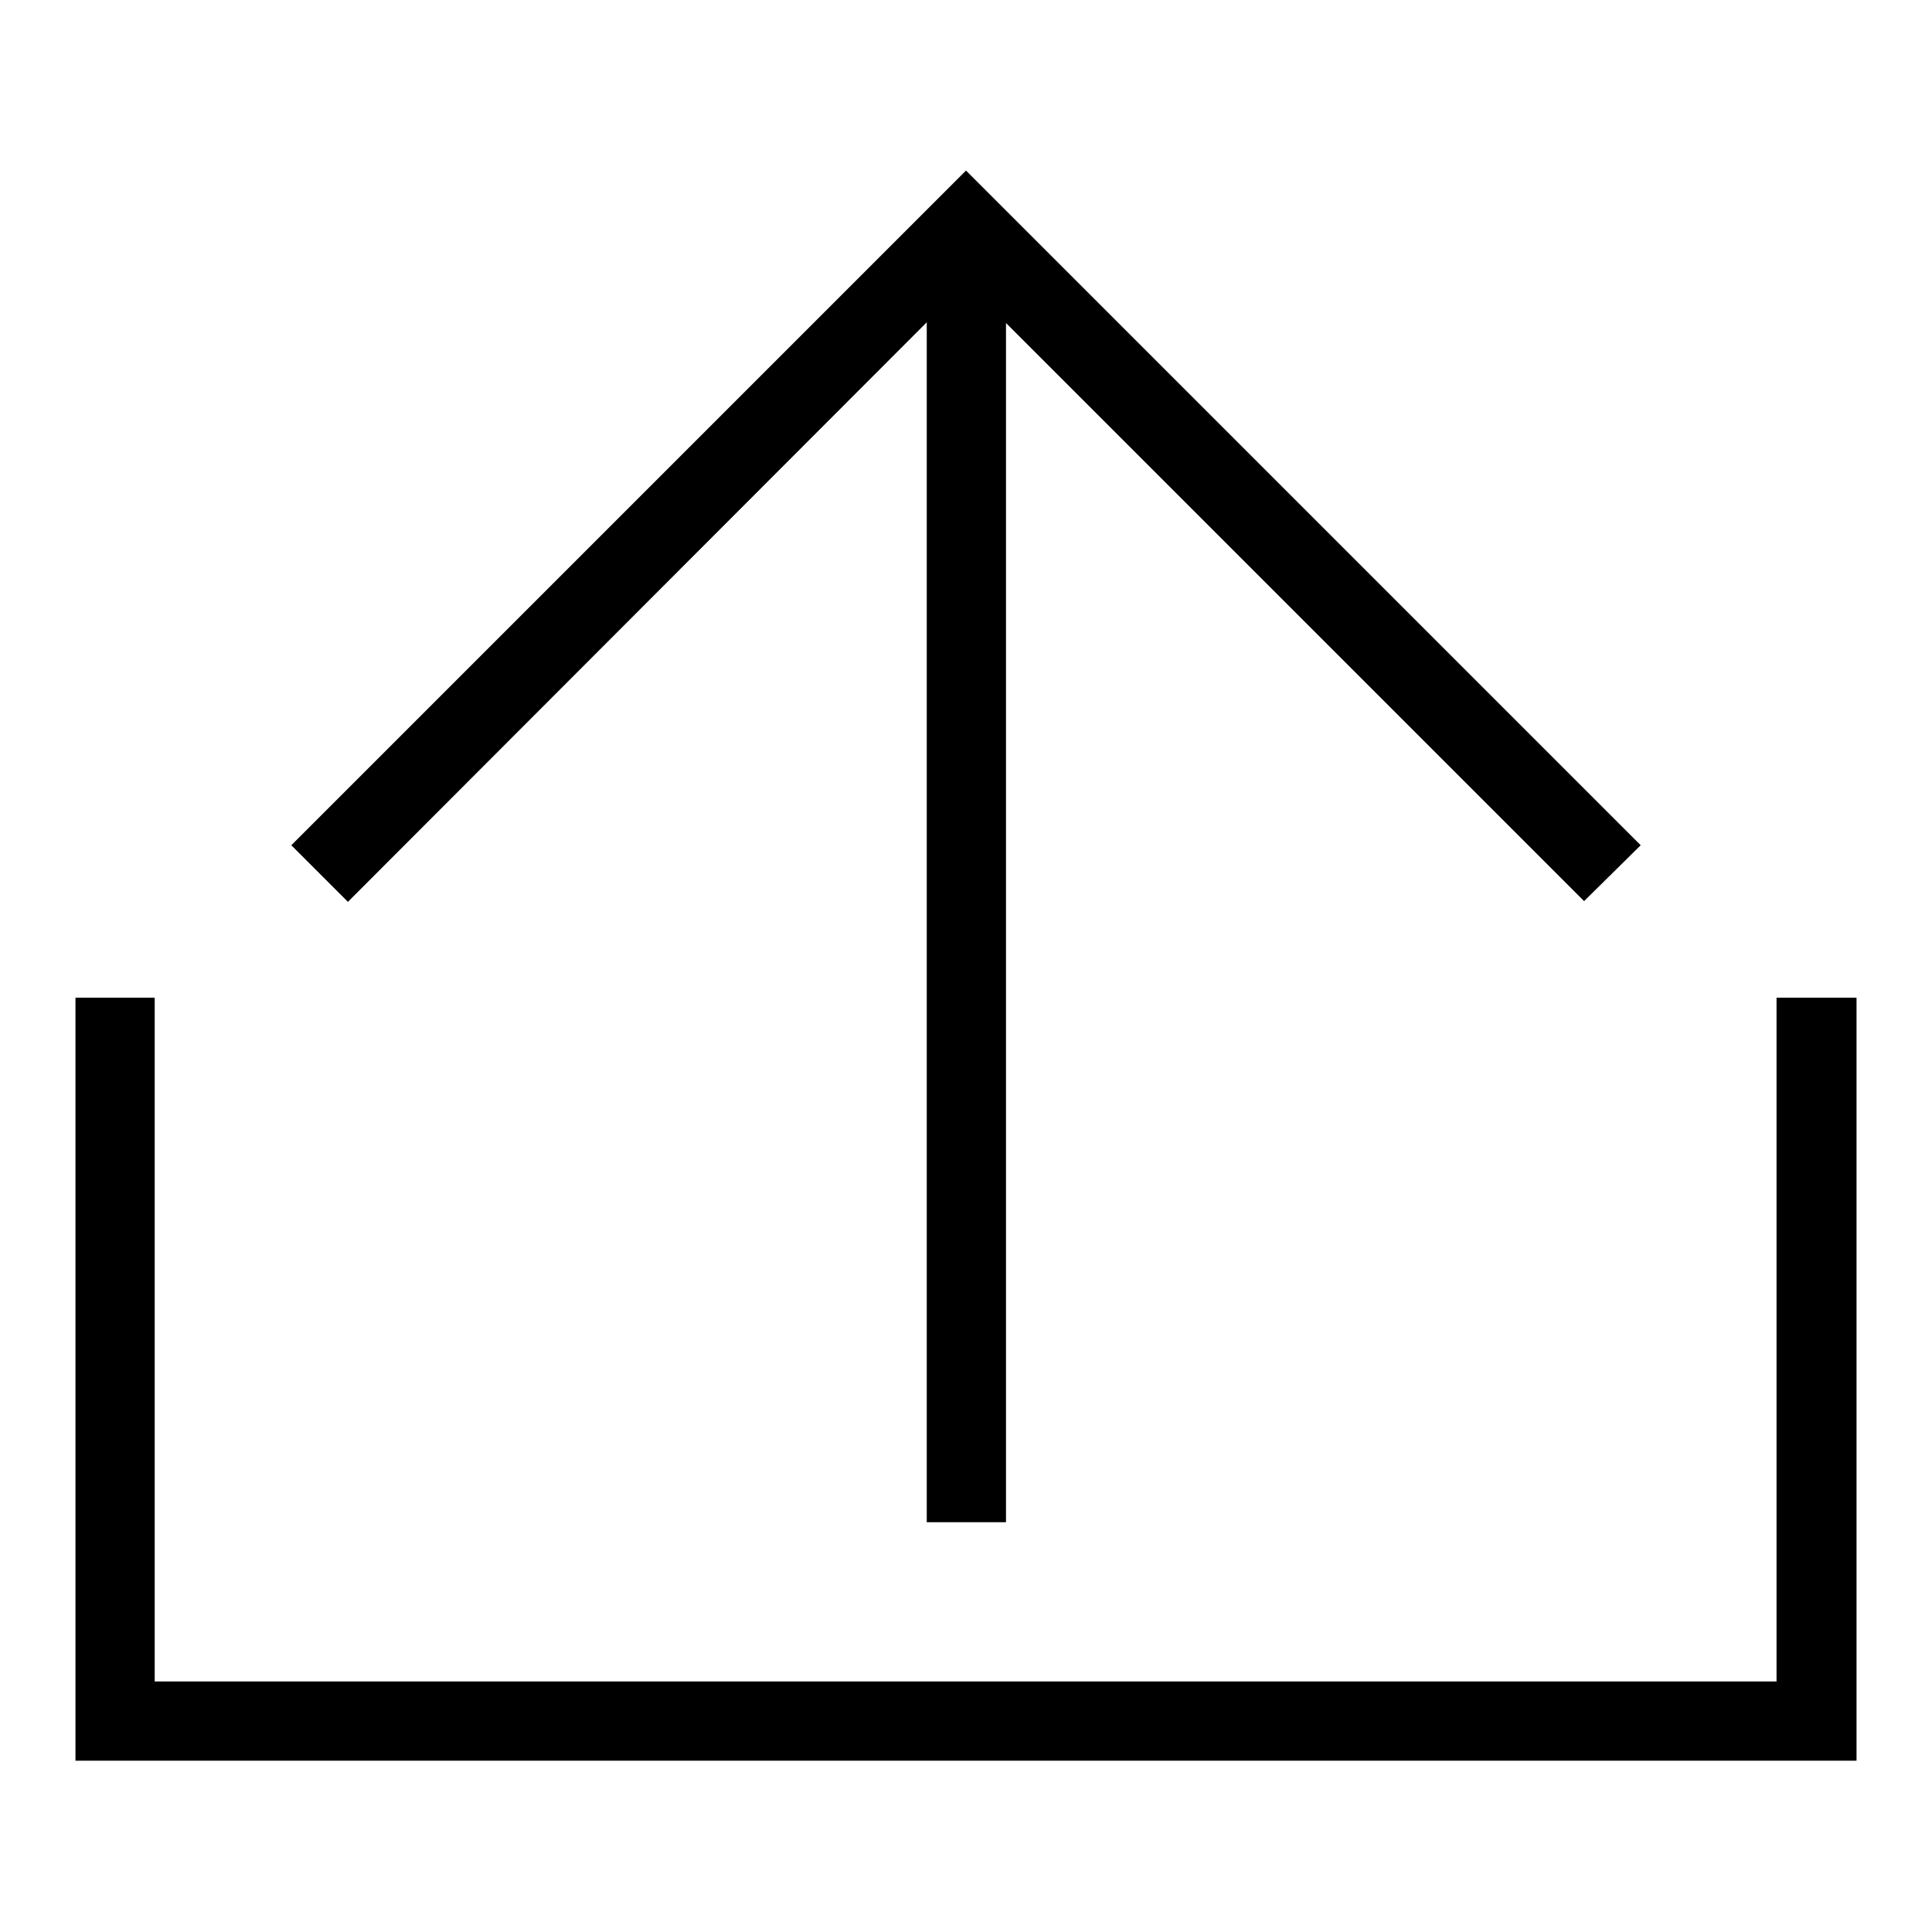 <?xml version="1.0" encoding="utf-8"?>
<!-- Svg Vector Icons : http://www.onlinewebfonts.com/icon -->
<!DOCTYPE svg PUBLIC "-//W3C//DTD SVG 1.1//EN" "http://www.w3.org/Graphics/SVG/1.1/DTD/svg11.dtd">
<svg version="1.1" xmlns="http://www.w3.org/2000/svg" xmlns:xlink="http://www.w3.org/1999/xlink" x="0px" y="0px" viewBox="0 0 256 256" enable-background="new 0 0 256 256" xml:space="preserve">
<g> <path fill="#000000" d="M246,132.2v101.1H10V132.2h10.5v90.6h214.9v-90.6H246z M217.4,112l-81.9-81.9l-7.5-7.5l-7.5,7.5L38.6,112 l7.5,7.5L128,37.5l81.9,81.9L217.4,112L217.4,112z M133.3,33.1h-10.5v168.6h10.5V33.1z"/></g>
</svg>
